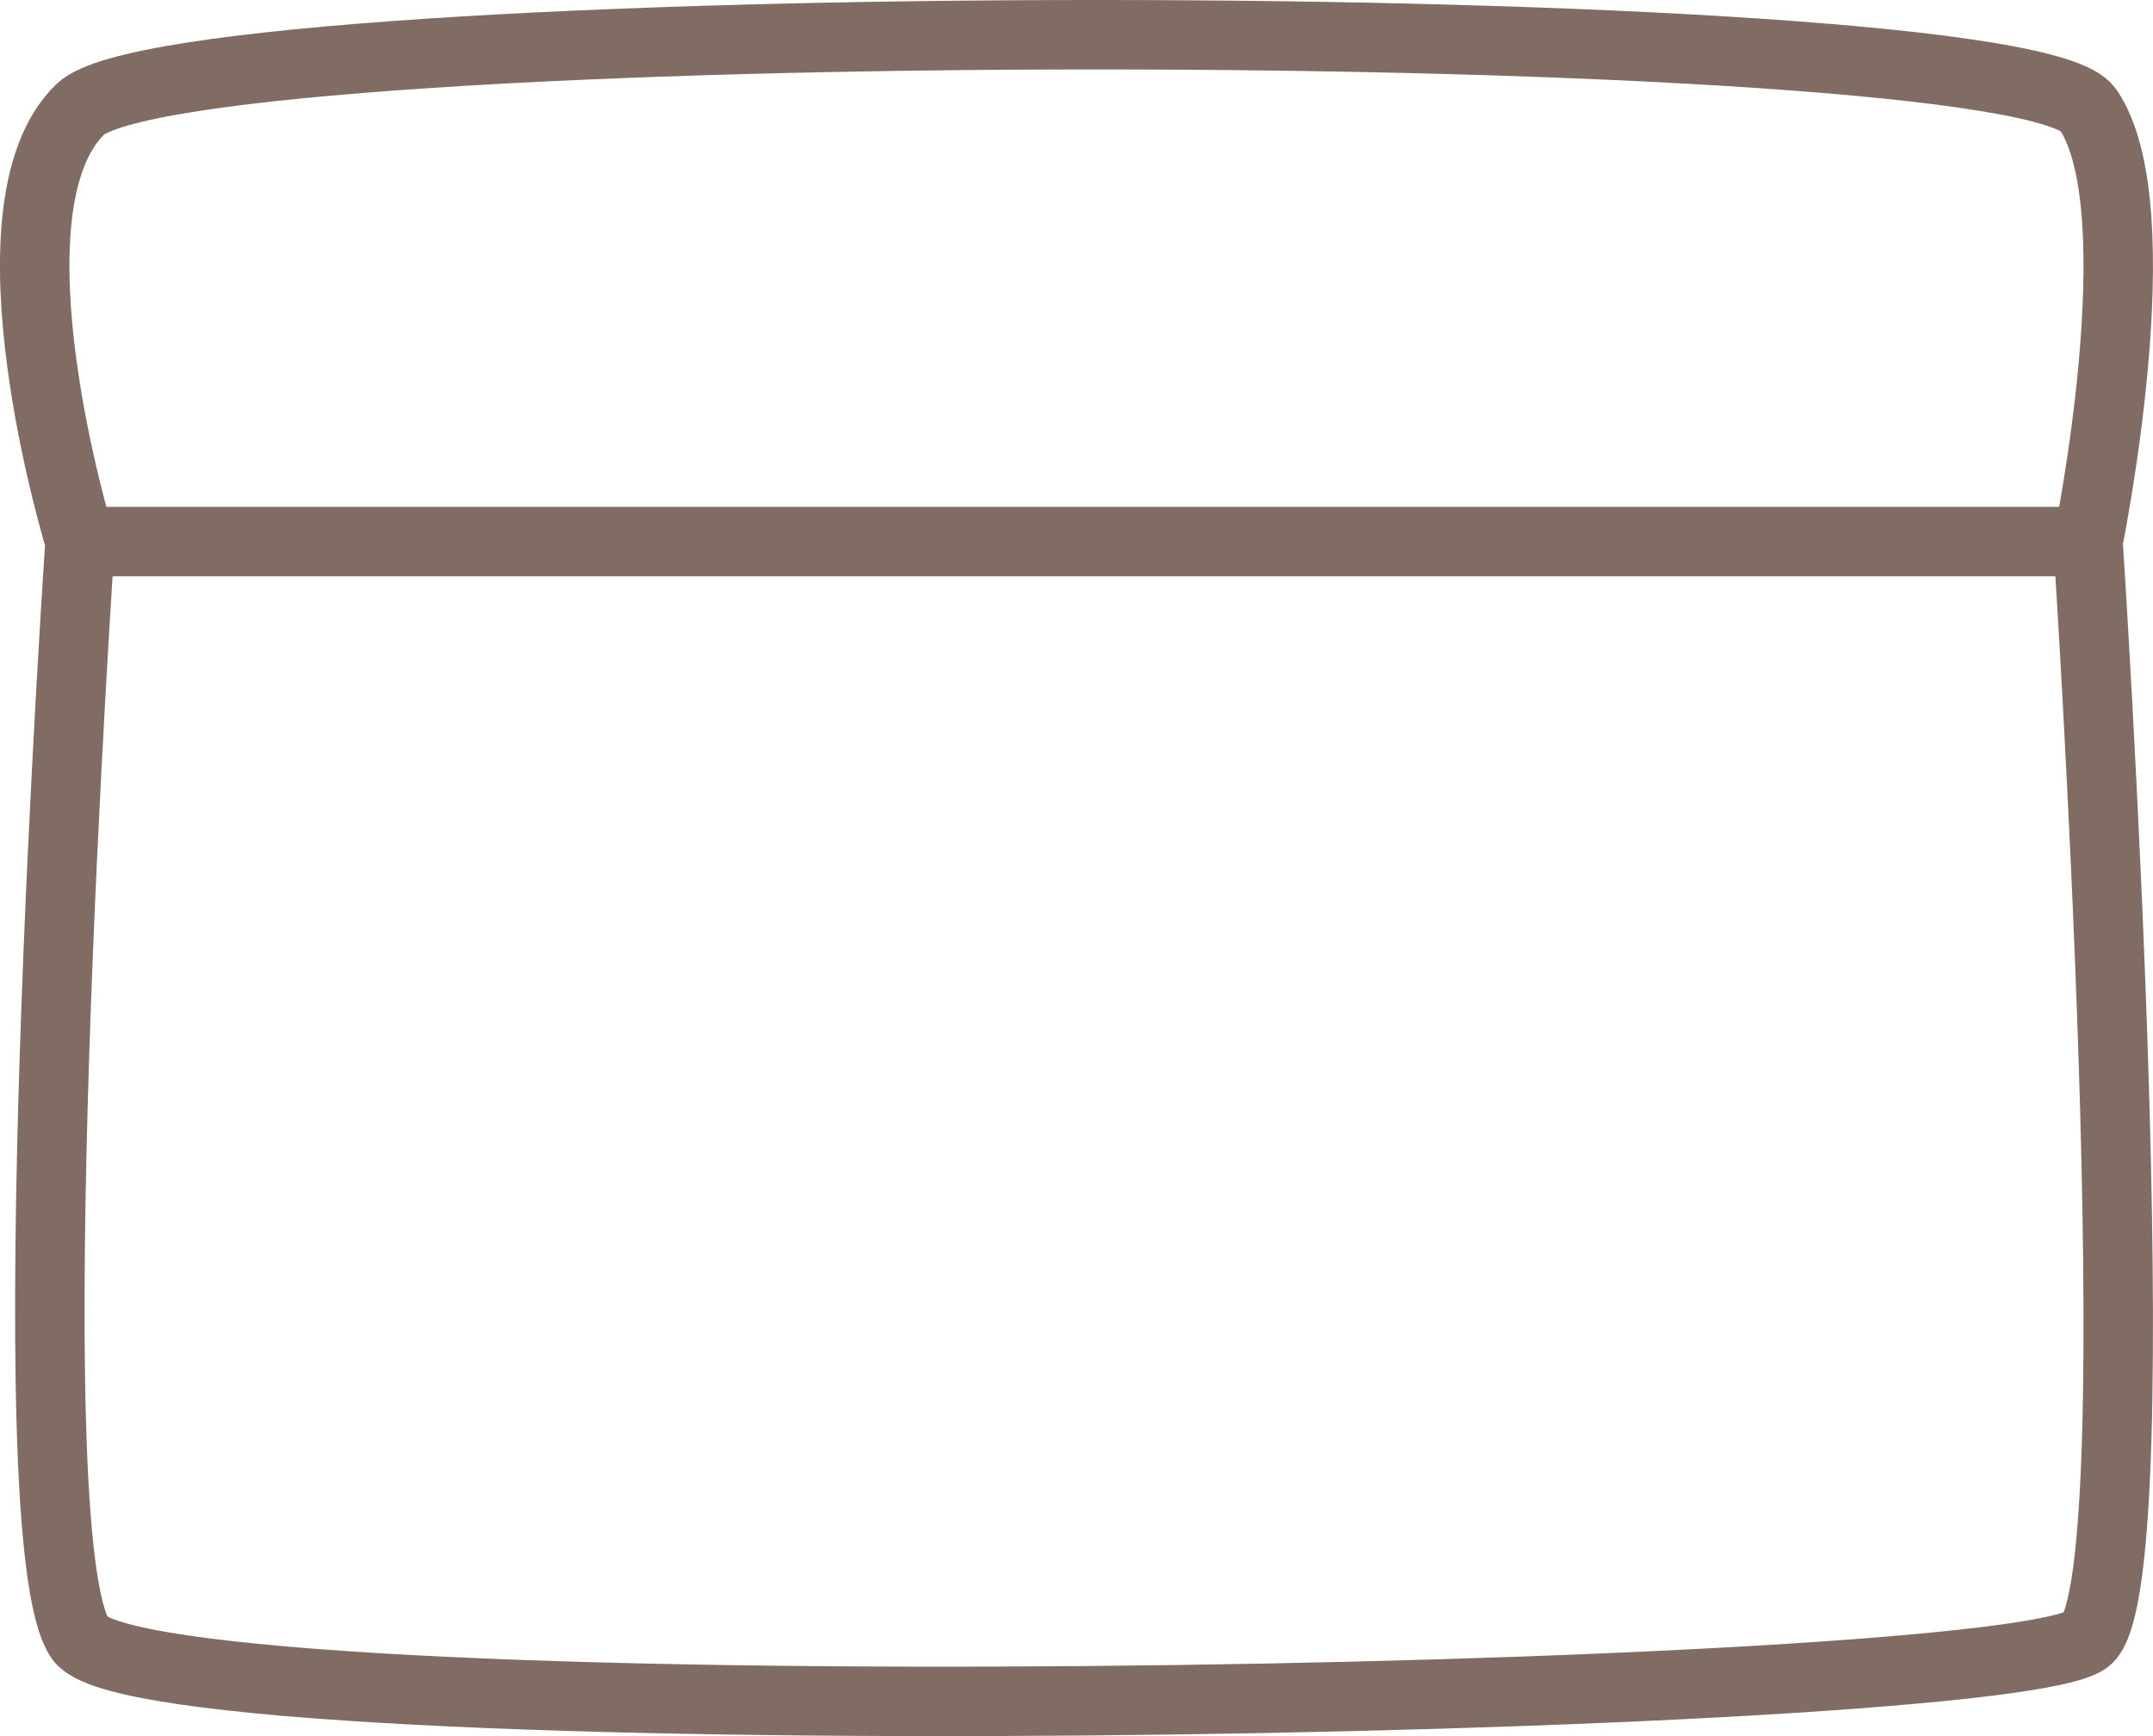<svg width="31" height="25" viewBox="0 0 31 25" fill="none" xmlns="http://www.w3.org/2000/svg">
<path d="M1.153 7.799C1.153 7.799 0.173 22.158 1.153 23.594C2.134 25.03 29.084 24.551 30.064 23.594C31.044 22.637 30.064 7.799 30.064 7.799M1.153 7.799C1.153 7.799 -0.317 3.013 1.153 1.577C2.623 0.141 29.084 0.141 30.064 1.577C31.044 3.013 30.064 7.799 30.064 7.799M1.153 7.799H30.064" stroke="#806C63"/>
</svg>
